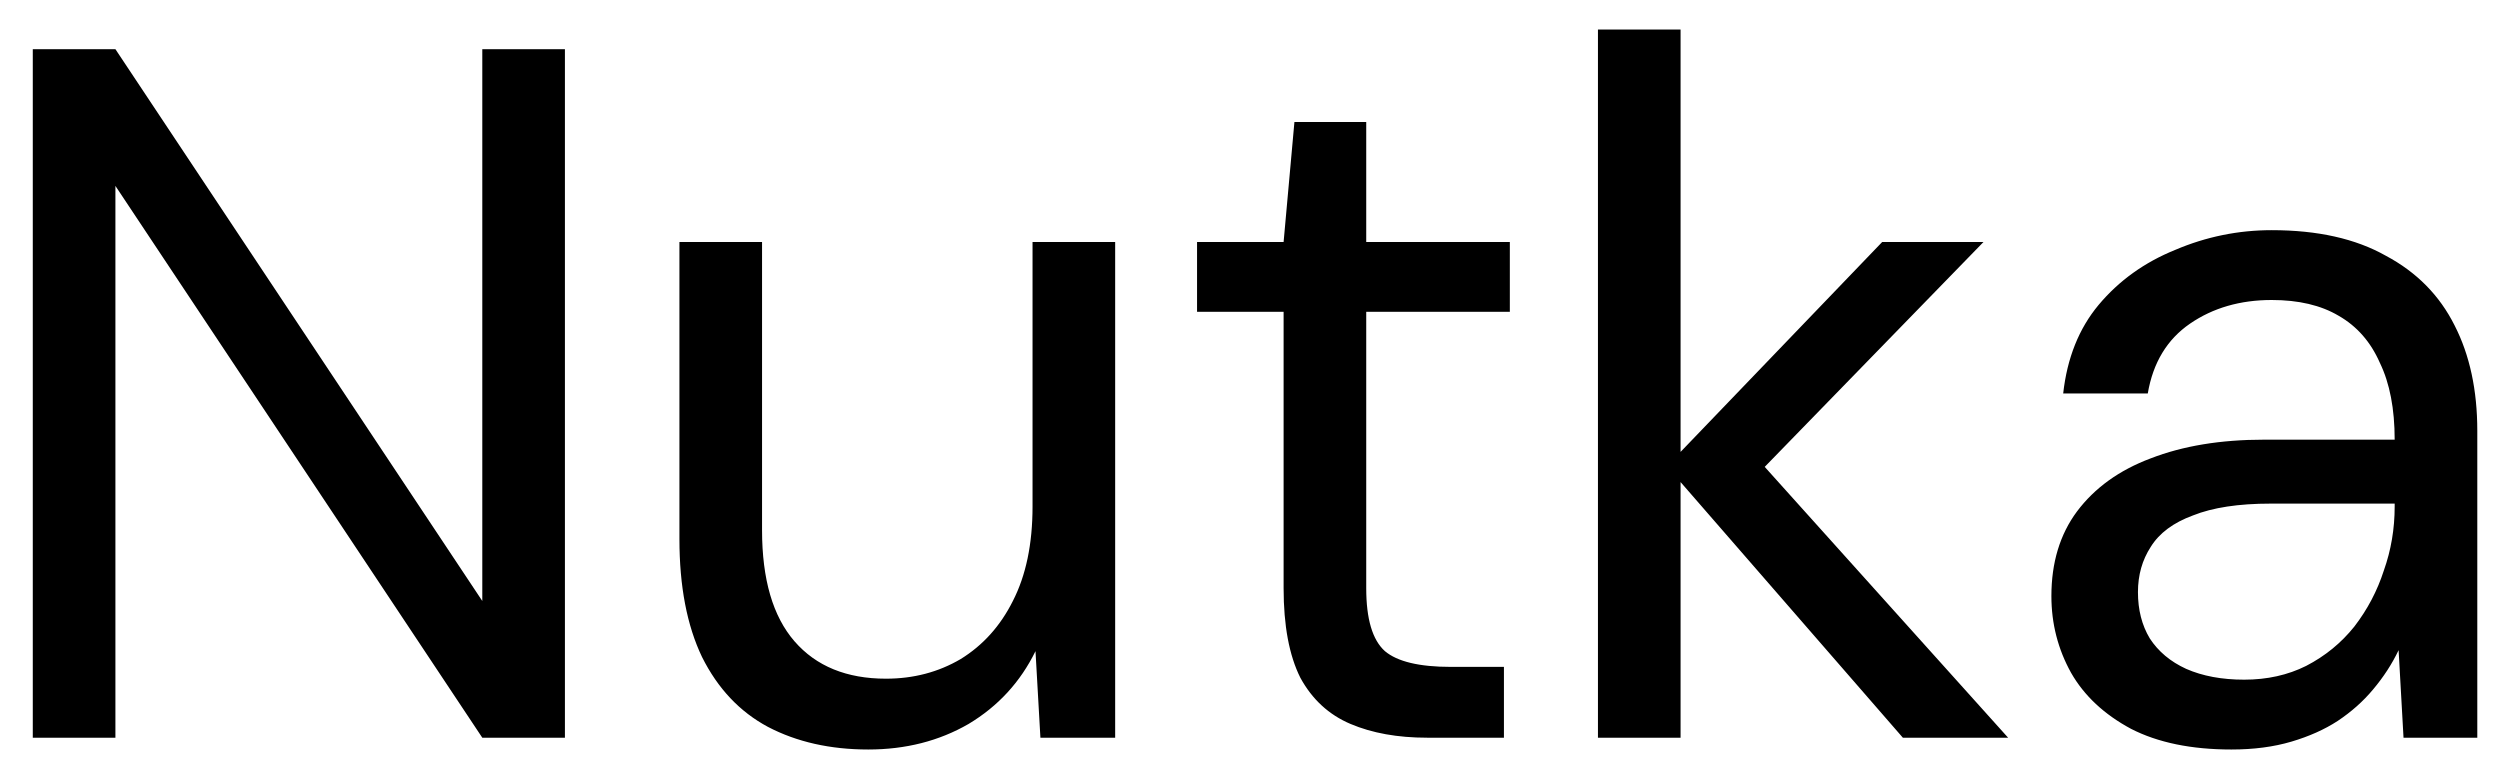 <svg width="61" height="19" viewBox="0 0 61 19" fill="none" xmlns="http://www.w3.org/2000/svg">
<path d="M0.8 18V1.2H2.816L11.768 14.664V1.2H13.784V18H11.768L2.816 4.536V18H0.8ZM21.186 18.288C20.258 18.288 19.442 18.104 18.738 17.736C18.05 17.368 17.514 16.8 17.13 16.032C16.762 15.264 16.578 14.304 16.578 13.152V5.904H18.594V12.936C18.594 14.136 18.858 15.04 19.386 15.648C19.914 16.256 20.658 16.56 21.618 16.56C22.29 16.56 22.898 16.4 23.442 16.08C23.986 15.744 24.41 15.272 24.714 14.664C25.034 14.04 25.194 13.272 25.194 12.36V5.904H27.21V18H25.386L25.266 15.888C24.898 16.64 24.354 17.232 23.634 17.664C22.914 18.08 22.098 18.288 21.186 18.288ZM34.824 18C34.104 18 33.48 17.888 32.952 17.664C32.424 17.44 32.016 17.064 31.728 16.536C31.456 15.992 31.32 15.264 31.32 14.352V7.608H29.208V5.904H31.32L31.584 2.976H33.336V5.904H36.84V7.608H33.336V14.352C33.336 15.104 33.488 15.616 33.792 15.888C34.096 16.144 34.632 16.272 35.4 16.272H36.696V18H34.824ZM46.43 18L40.67 11.376L45.926 5.904H48.398L42.374 12.096L42.398 10.656L48.998 18H46.43ZM38.99 18V0.72H41.006V18H38.99ZM54.446 18.288C53.47 18.288 52.654 18.12 51.998 17.784C51.342 17.432 50.854 16.976 50.534 16.416C50.214 15.84 50.054 15.216 50.054 14.544C50.054 13.728 50.262 13.04 50.678 12.48C51.11 11.904 51.71 11.472 52.478 11.184C53.262 10.88 54.182 10.728 55.238 10.728H58.43C58.43 9.976 58.31 9.352 58.07 8.856C57.846 8.344 57.51 7.96 57.062 7.704C56.63 7.448 56.086 7.32 55.43 7.32C54.662 7.32 53.998 7.512 53.438 7.896C52.878 8.28 52.534 8.848 52.406 9.6H50.342C50.438 8.736 50.726 8.016 51.206 7.44C51.702 6.848 52.326 6.4 53.078 6.096C53.83 5.776 54.614 5.616 55.43 5.616C56.55 5.616 57.478 5.824 58.214 6.24C58.966 6.64 59.526 7.208 59.894 7.944C60.262 8.664 60.446 9.52 60.446 10.512V18H58.646L58.526 15.864C58.366 16.2 58.158 16.52 57.902 16.824C57.662 17.112 57.374 17.368 57.038 17.592C56.718 17.8 56.342 17.968 55.91 18.096C55.478 18.224 54.99 18.288 54.446 18.288ZM54.758 16.584C55.318 16.584 55.822 16.472 56.27 16.248C56.734 16.008 57.126 15.688 57.446 15.288C57.766 14.872 58.006 14.416 58.166 13.92C58.342 13.424 58.43 12.904 58.43 12.36V12.288H55.406C54.622 12.288 53.99 12.384 53.51 12.576C53.03 12.752 52.686 13.008 52.478 13.344C52.27 13.664 52.166 14.032 52.166 14.448C52.166 14.88 52.262 15.256 52.454 15.576C52.662 15.896 52.958 16.144 53.342 16.32C53.742 16.496 54.214 16.584 54.758 16.584Z" fill="black"/>
</svg>
